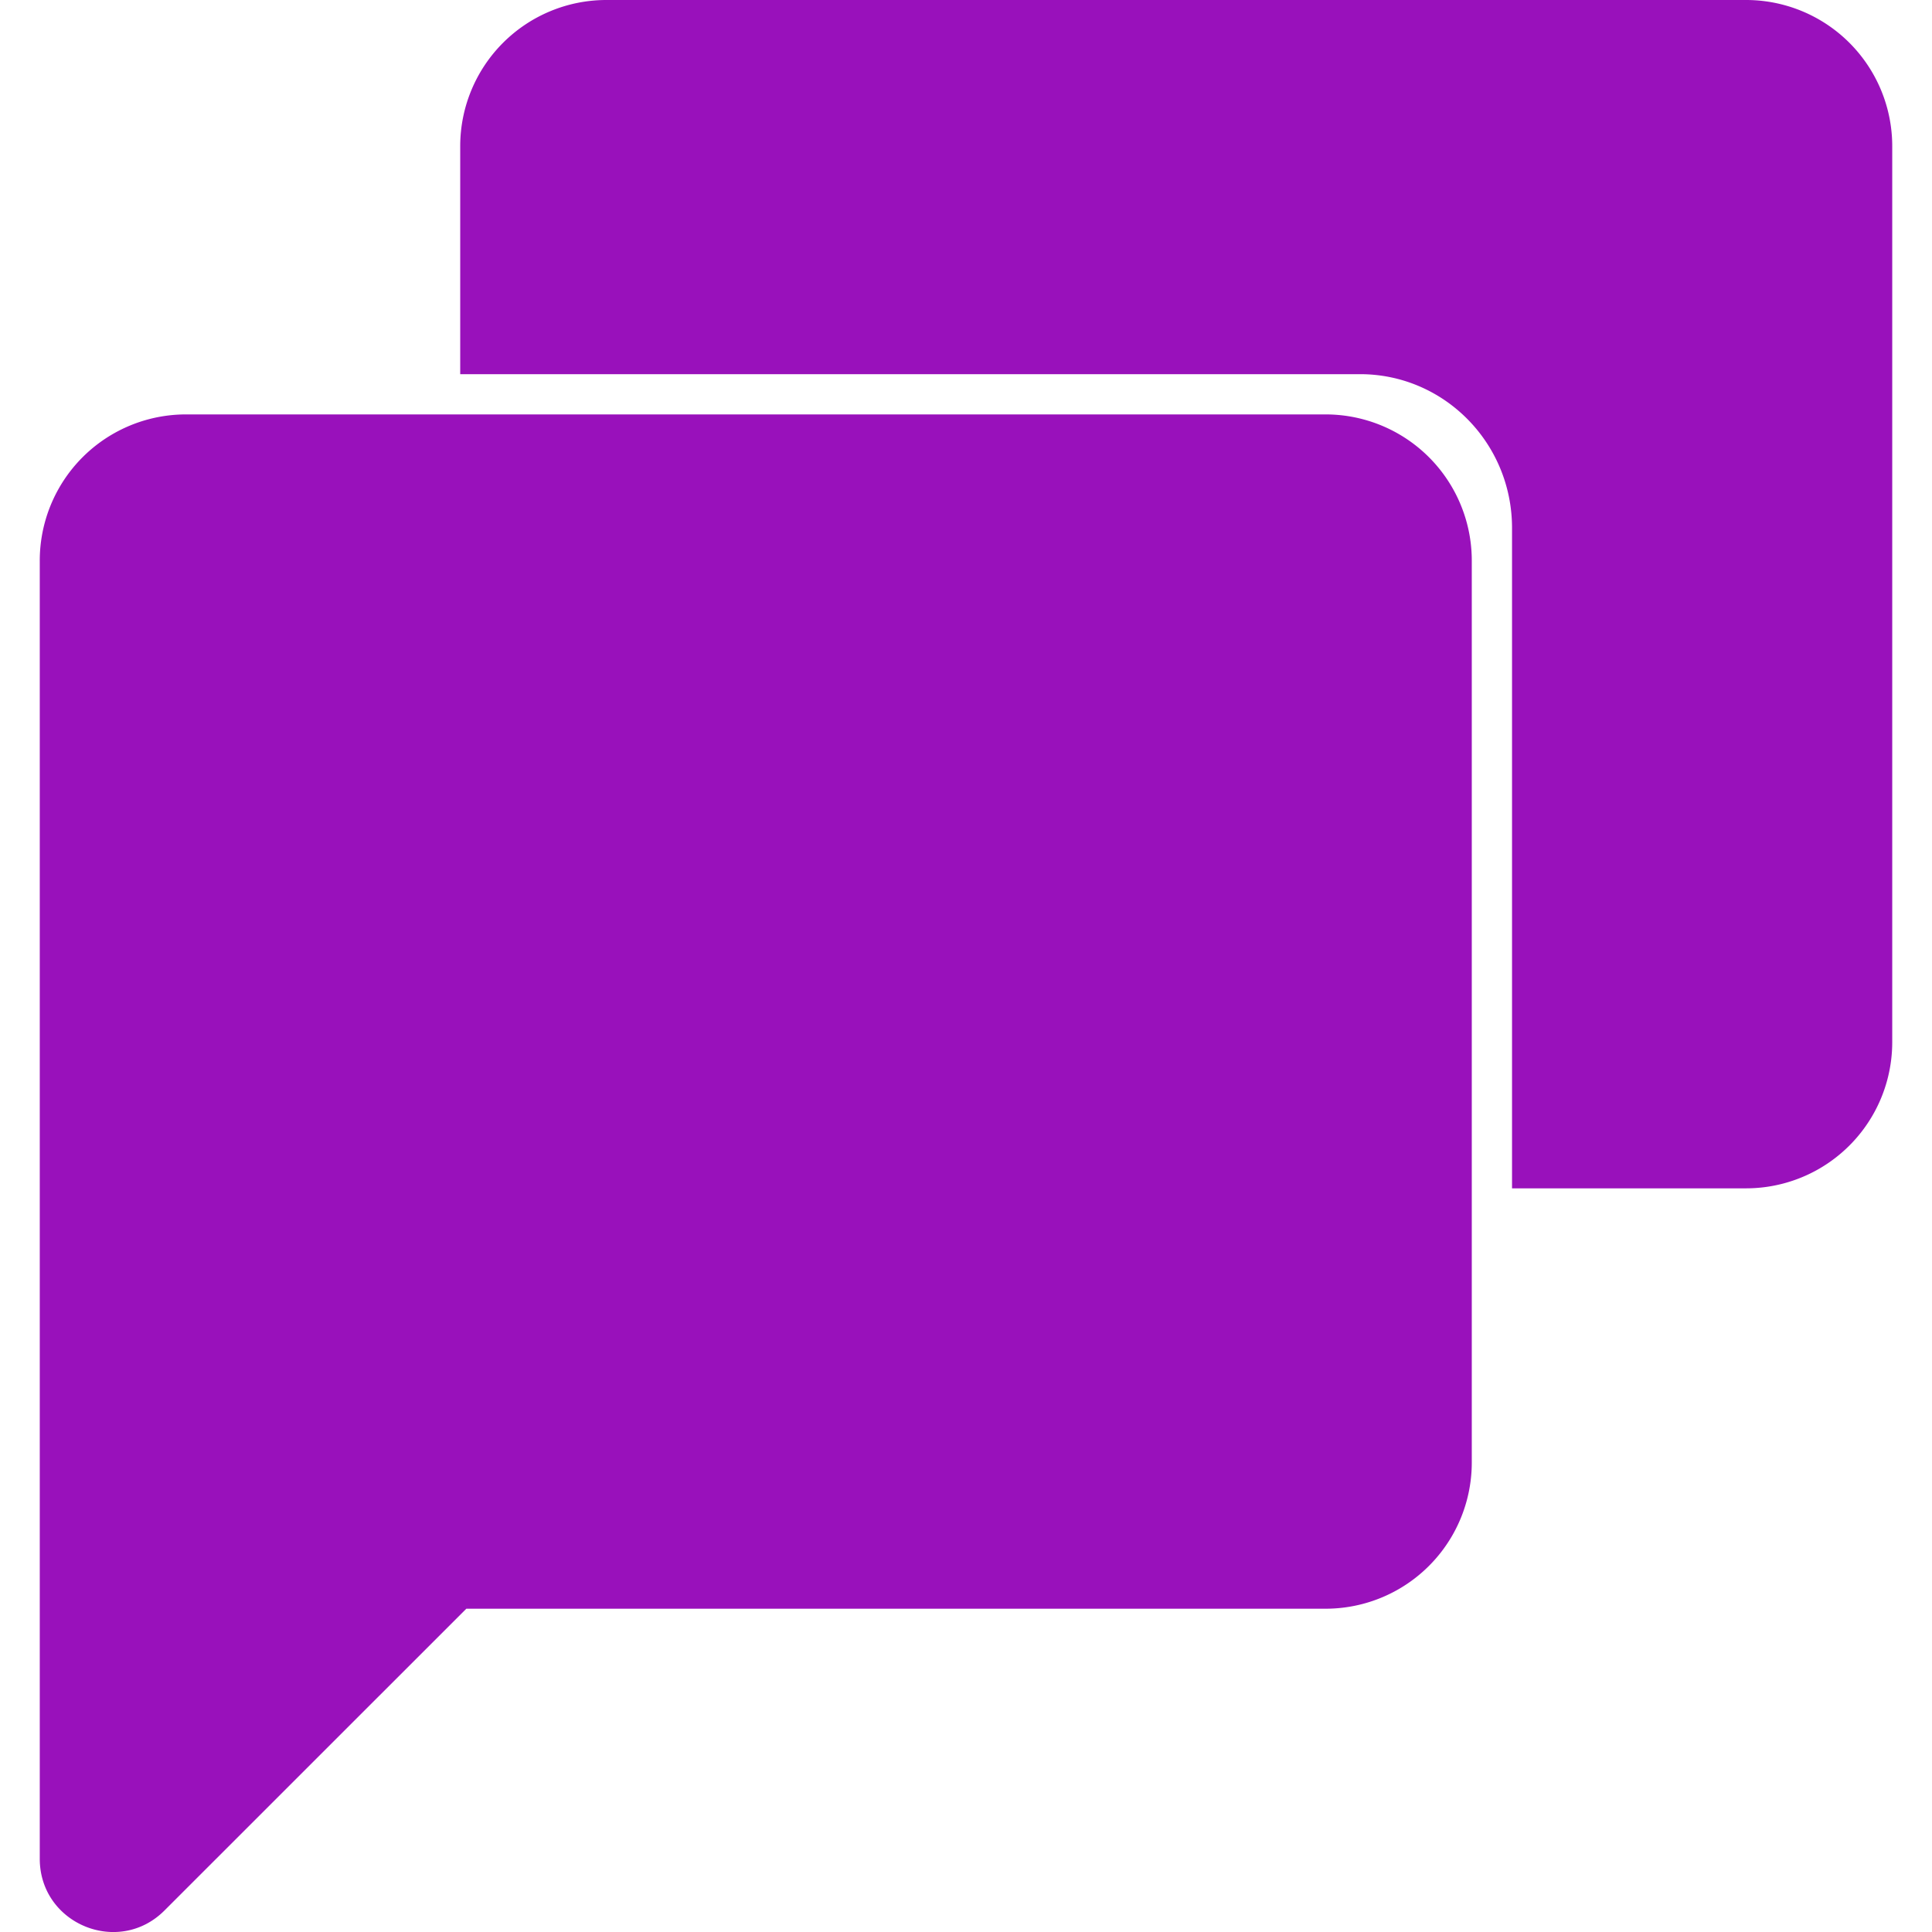 <svg role="img" width="32px" height="32px" viewBox="0 0 24 24" xmlns="http://www.w3.org/2000/svg"><title>Google Chat</title><path fill="#91b5a" d="M7.533 0a1.816 1.816 0 0 0-1.816 1.816v2.832h11.178c1.043 0 1.888.855 1.888 1.91v8.204h2.906a1.816 1.816 0 0 0 1.817-1.817V1.816A1.816 1.816 0 0 0 21.689 0H7.533zM2.311 5.148A1.816 1.816 0 0 0 .494 6.965V23.09c0 .81.979 1.215 1.55.642l3.749-3.748h10.674a1.816 1.816 0 0 0 1.816-1.816V6.965a1.816 1.816 0 0 0-1.816-1.817H2.31Z"/></svg>